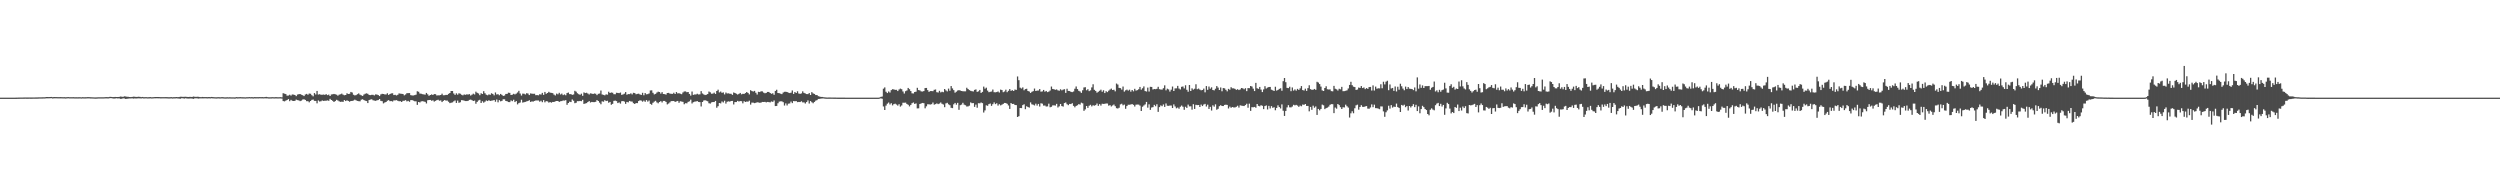 <?xml version="1.0" encoding="UTF-8"?>
<svg xmlns="http://www.w3.org/2000/svg" width="1920" height="150">
  <path d="M0 75.000h1v1.000H0zM1 75.000h1v1.000H1zM2 75.000h1v1.000H2zM3 75.000h1v1.000H3zM4 75.000h1v1.000H4zM5 75.000h1v1.000H5zM6 75.000h1v1.000H6zM7 75.000h1v1.000H7zM8 75.000h1v1.000H8zM9 75.000h1v1.000H9zM10 75.000h1v1.000H10zM11 74.994h1v1.000H11zM12 74.981h1v1.000H12zM13 74.940h1v1.000H13zM14 74.917h1v1.000H14zM15 74.892h1v1.000H15zM16 74.888h1v1.000H16zM17 74.887h1v1.000H17zM18 74.856h1v1.000H18zM19 74.844h1v1.000H19zM20 74.864h1v1.000H20zM21 74.856h1v1.000H21zM22 74.848h1v1.000H22zM23 74.856h1v1.000H23zM24 74.855h1v1.000H24zM25 74.838h1v1.000H25zM26 74.843h1v1.000H26zM27 74.811h1v1.000H27zM28 74.827h1v1.000H28zM29 74.770h1v1.000H29zM30 74.733h1v1.000H30zM31 74.743h1v1.000H31zM32 74.706h1v1.000H32zM33 74.688h1v1.000H33zM34 74.697h1v1.000H34zM35 74.505h1v1.000H35zM36 74.498h1v1.000H36zM37 74.528h1v1.000H37zM38 74.493h1v1.000H38zM39 74.436h1v1.000H39zM40 74.668h1v1.000H40zM41 74.502h1v1.000H41zM42 74.533h1v1.000H42zM43 74.529h1v1.000H43zM44 74.586h1v1.000H44zM45 74.584h1v1.000H45zM46 74.567h1v1.000H46zM47 74.578h1v1.000H47zM48 74.644h1v1.000H48zM49 74.605h1v1.000H49zM50 74.707h1v1.000H50zM51 74.584h1v1.000H51zM52 74.540h1v1.000H52zM53 74.634h1v1.000H53zM54 74.626h1v1.000H54zM55 74.644h1v1.000H55zM56 74.619h1v1.000H56zM57 74.697h1v1.000H57zM58 74.669h1v1.000H58zM59 74.687h1v1.000H59zM60 74.660h1v1.000H60zM61 74.640h1v1.000H61zM62 74.728h1v1.000H62zM63 74.615h1v1.000H63zM64 74.684h1v1.000H64zM65 74.649h1v1.000H65zM66 74.643h1v1.000H66zM67 74.568h1v1.000H67zM68 74.589h1v1.000H68zM69 74.669h1v1.000H69zM70 74.698h1v1.000H70zM71 74.746h1v1.000H71zM72 74.793h1v1.000H72zM73 74.811h1v1.000H73zM74 74.767h1v1.000H74zM75 74.700h1v1.000H75zM76 74.700h1v1.000H76zM77 74.682h1v1.000H77zM78 74.682h1v1.000H78zM79 74.683h1v1.000H79zM80 74.645h1v1.000H80zM81 74.565h1v1.000H81zM82 74.620h1v1.000H82zM83 74.597h1v1.000H83zM84 74.368h1v1.000H84zM85 74.421h1v1.000H85zM86 74.542h1v1.030H86zM87 74.548h1v1.183H87zM88 74.463h1v1.178H88zM89 74.493h1v1.000H89zM90 74.479h1v1.121H90zM91 74.463h1v1.051H91zM92 74.160h1v1.782H92zM93 74.264h1v1.598H93zM94 74.409h1v1.093H94zM95 73.986h1v1.626H95zM96 74.102h1v1.882H96zM97 74.273h1v1.600H97zM98 74.341h1v1.386H98zM99 74.507h1v1.093H99zM100 74.527h1v1.075H100zM101 74.436h1v1.103H101zM102 74.252h1v1.450H102zM103 74.276h1v1.307H103zM104 74.463h1v1.205H104zM105 74.394h1v1.162H105zM106 74.300h1v1.223H106zM107 74.386h1v1.162H107zM108 74.597h1v1.000H108zM109 74.457h1v1.000H109zM110 74.674h1v1.000H110zM111 74.575h1v1.000H111zM112 74.589h1v1.000H112zM113 74.690h1v1.000H113zM114 74.617h1v1.000H114zM115 74.560h1v1.000H115zM116 74.692h1v1.000H116zM117 74.641h1v1.000H117zM118 74.538h1v1.000H118zM119 74.516h1v1.000H119zM120 74.487h1v1.000H120zM121 74.490h1v1.046H121zM122 74.524h1v1.021H122zM123 74.622h1v1.000H123zM124 74.589h1v1.000H124zM125 74.588h1v1.000H125zM126 74.578h1v1.000H126zM127 74.569h1v1.000H127zM128 74.604h1v1.000H128zM129 74.653h1v1.000H129zM130 74.667h1v1.000H130zM131 74.557h1v1.000H131zM132 74.706h1v1.000H132zM133 74.593h1v1.014H133zM134 74.585h1v1.018H134zM135 74.515h1v1.023H135zM136 74.597h1v1.000H136zM137 74.522h1v1.179H137zM138 74.271h1v1.575H138zM139 74.309h1v1.165H139zM140 74.416h1v1.032H140zM141 74.343h1v1.392H141zM142 74.312h1v1.179H142zM143 74.403h1v1.225H143zM144 74.494h1v1.216H144zM145 74.391h1v1.279H145zM146 74.407h1v1.196H146zM147 74.504h1v1.170H147zM148 74.128h1v1.797H148zM149 74.317h1v1.247H149zM150 74.417h1v1.069H150zM151 74.280h1v1.307H151zM152 74.364h1v1.350H152zM153 74.562h1v1.000H153zM154 74.573h1v1.000H154zM155 74.430h1v1.119H155zM156 74.565h1v1.000H156zM157 74.527h1v1.000H157zM158 74.567h1v1.000H158zM159 74.598h1v1.000H159zM160 74.502h1v1.000H160zM161 74.618h1v1.000H161zM162 74.466h1v1.000H162zM163 74.551h1v1.000H163zM164 74.627h1v1.000H164zM165 74.690h1v1.000H165zM166 74.704h1v1.000H166zM167 74.586h1v1.000H167zM168 74.659h1v1.000H168zM169 74.676h1v1.000H169zM170 74.568h1v1.000H170zM171 74.672h1v1.000H171zM172 74.733h1v1.000H172zM173 74.758h1v1.000H173zM174 74.649h1v1.000H174zM175 74.741h1v1.000H175zM176 74.670h1v1.000H176zM177 74.741h1v1.000H177zM178 74.738h1v1.000H178zM179 74.728h1v1.000H179zM180 74.804h1v1.000H180zM181 74.570h1v1.000H181zM182 74.653h1v1.000H182zM183 74.643h1v1.000H183zM184 74.567h1v1.000H184zM185 74.644h1v1.000H185zM186 74.650h1v1.000H186zM187 74.690h1v1.000H187zM188 74.741h1v1.000H188zM189 74.627h1v1.000H189zM190 74.637h1v1.000H190zM191 74.542h1v1.000H191zM192 74.636h1v1.000H192zM193 74.566h1v1.000H193zM194 74.721h1v1.000H194zM195 74.567h1v1.000H195zM196 74.601h1v1.000H196zM197 74.575h1v1.000H197zM198 74.611h1v1.000H198zM199 74.544h1v1.000H199zM200 74.583h1v1.000H200zM201 74.546h1v1.000H201zM202 74.628h1v1.000H202zM203 74.541h1v1.000H203zM204 74.393h1v1.199H204zM205 74.575h1v1.000H205zM206 74.711h1v1.000H206zM207 74.680h1v1.000H207zM208 74.652h1v1.000H208zM209 74.593h1v1.000H209zM210 74.697h1v1.000H210zM211 74.609h1v1.000H211zM212 74.615h1v1.000H212zM213 74.677h1v1.000H213zM214 74.641h1v1.000H214zM215 74.623h1v1.000H215zM216 74.732h1v1.000H216zM217 71.588h1v6.027H217zM218 71.935h1v5.918H218zM219 72.261h1v5.058H219zM220 73.453h1v3.360H220zM221 73.355h1v2.748H221zM222 72.752h1v4.989H222zM223 73.436h1v3.277H223zM224 72.534h1v4.868H224zM225 72.677h1v4.884H225zM226 72.964h1v4.482H226zM227 73.838h1v2.634H227zM228 72.588h1v4.326H228zM229 72.366h1v4.765H229zM230 72.202h1v5.464H230zM231 72.765h1v4.493H231zM232 73.104h1v3.325H232zM233 73.794h1v2.429H233zM234 72.543h1v4.231H234zM235 72.092h1v5.648H235zM236 72.775h1v4.957H236zM237 71.849h1v6.731H237zM238 71.967h1v5.610H238zM239 73.098h1v3.581H239zM240 73.970h1v2.480H240zM241 71.492h1v5.976H241zM242 72.539h1v4.963H242zM243 69.859h1v9.512H243zM244 72.625h1v4.553H244zM245 72.343h1v5.648H245zM246 72.758h1v5.039H246zM247 72.748h1v4.391H247zM248 72.627h1v4.896H248zM249 72.857h1v4.485H249zM250 72.309h1v5.046H250zM251 73.077h1v4.030H251zM252 72.650h1v4.745H252zM253 73.705h1v2.200H253zM254 72.542h1v4.244H254zM255 72.412h1v4.993H255zM256 72.137h1v6.207H256zM257 72.387h1v5.253H257zM258 72.703h1v3.950H258zM259 73.494h1v3.640H259zM260 72.718h1v5.113H260zM261 72.371h1v5.848H261zM262 71.879h1v6.217H262zM263 72.711h1v5.542H263zM264 73.148h1v3.691H264zM265 72.969h1v4.650H265zM266 71.604h1v5.426H266zM267 72.205h1v5.304H267zM268 72.038h1v6.101H268zM269 70.609h1v6.940H269zM270 71.072h1v6.437H270zM271 72.770h1v4.415H271zM272 73.251h1v3.316H272zM273 73.068h1v3.963H273zM274 72.363h1v5.157H274zM275 71.712h1v5.985H275zM276 72.713h1v5.114H276zM277 73.233h1v3.329H277zM278 73.691h1v2.565H278zM279 72.577h1v4.297H279zM280 71.973h1v5.406H280zM281 71.689h1v5.920H281zM282 72.028h1v7.147H282zM283 72.908h1v3.946H283zM284 73.050h1v3.394H284zM285 72.820h1v3.409H285zM286 72.832h1v4.194H286zM287 73.266h1v3.987H287zM288 72.499h1v4.970H288zM289 72.612h1v4.453H289zM290 72.998h1v3.865H290zM291 73.767h1v2.273H291zM292 72.506h1v4.967H292zM293 72.042h1v5.683H293zM294 72.199h1v7.213H294zM295 72.477h1v6.263H295zM296 72.543h1v5.816H296zM297 71.616h1v5.744H297zM298 72.932h1v3.958H298zM299 72.209h1v5.500H299zM300 71.722h1v5.917H300zM301 71.629h1v6.357H301zM302 72.994h1v4.089H302zM303 72.825h1v4.278H303zM304 73.317h1v3.575H304zM305 72.825h1v4.602H305zM306 71.750h1v6.028H306zM307 71.941h1v5.797H307zM308 72.027h1v6.301H308zM309 72.176h1v5.235H309zM310 73.193h1v4.173H310zM311 72.534h1v4.392H311zM312 71.582h1v6.272H312zM313 71.524h1v5.925H313zM314 71.493h1v6.682H314zM315 73.039h1v3.870H315zM316 73.303h1v3.553H316zM317 73.324h1v3.988H317zM318 73.051h1v4.707H318zM319 72.718h1v5.123H319zM320 70.070h1v10.471H320zM321 70.471h1v7.863H321zM322 71.822h1v6.876H322zM323 71.994h1v5.877H323zM324 72.361h1v5.377H324zM325 72.479h1v5.425H325zM326 72.680h1v5.531H326zM327 71.353h1v8.133H327zM328 72.458h1v4.563H328zM329 73.575h1v3.214H329zM330 72.979h1v3.777H330zM331 72.521h1v4.821H331zM332 72.961h1v4.092H332zM333 72.219h1v5.794H333zM334 72.354h1v5.099H334zM335 73.330h1v3.595H335zM336 73.213h1v3.365H336zM337 73.205h1v4.136H337zM338 72.953h1v4.132H338zM339 71.949h1v6.429H339zM340 73.177h1v4.290H340zM341 73.131h1v3.701H341zM342 72.878h1v4.374H342zM343 72.884h1v4.308H343zM344 72.100h1v6.029H344zM345 71.401h1v7.828H345zM346 69.890h1v9.024H346zM347 69.884h1v8.772H347zM348 71.772h1v6.050H348zM349 72.864h1v4.305H349zM350 71.666h1v7.405H350zM351 72.685h1v4.595H351zM352 71.603h1v7.330H352zM353 72.008h1v6.530H353zM354 72.777h1v4.136H354zM355 73.210h1v3.779H355zM356 72.528h1v4.775H356zM357 72.819h1v4.825H357zM358 72.422h1v5.194H358zM359 72.577h1v4.897H359zM360 72.297h1v4.381H360zM361 73.357h1v3.159H361zM362 72.711h1v4.260H362zM363 71.955h1v5.619H363zM364 72.526h1v4.713H364zM365 70.389h1v9.279H365zM366 71.281h1v6.961H366zM367 71.796h1v5.336H367zM368 73.088h1v3.568H368zM369 71.637h1v7.467H369zM370 72.189h1v5.559H370zM371 70.058h1v8.791H371zM372 71.608h1v6.498H372zM373 72.752h1v4.419H373zM374 73.141h1v4.457H374zM375 72.489h1v4.453H375zM376 72.831h1v4.743H376zM377 71.628h1v5.686H377zM378 72.144h1v5.024H378zM379 73.201h1v3.581H379zM380 70.993h1v7.116H380zM381 72.539h1v3.899H381zM382 72.360h1v6.235H382zM383 73.173h1v3.744H383zM384 72.158h1v5.681H384zM385 72.876h1v4.592H385zM386 73.694h1v2.529H386zM387 73.365h1v2.900H387zM388 72.123h1v5.454H388zM389 72.110h1v5.655H389zM390 71.155h1v7.216H390zM391 71.324h1v7.109H391zM392 72.977h1v4.165H392zM393 72.721h1v4.976H393zM394 72.056h1v4.544H394zM395 72.477h1v5.886H395zM396 71.900h1v5.718H396zM397 71.018h1v9.135H397zM398 69.736h1v9.459H398zM399 71.855h1v6.869H399zM400 73.343h1v3.248H400zM401 71.887h1v6.888H401zM402 71.978h1v6.514H402zM403 72.574h1v5.647H403zM404 71.564h1v6.319H404zM405 71.822h1v5.749H405zM406 73.000h1v3.979H406zM407 71.729h1v6.552H407zM408 71.946h1v5.915H408zM409 72.055h1v5.989H409zM410 71.968h1v5.544H410zM411 73.132h1v4.032H411zM412 73.027h1v4.107H412zM413 73.223h1v3.949H413zM414 72.407h1v5.668H414zM415 72.624h1v4.734H415zM416 71.331h1v7.160H416zM417 72.844h1v4.058H417zM418 70.597h1v8.014H418zM419 72.030h1v5.619H419zM420 71.400h1v6.460H420zM421 70.483h1v8.333H421zM422 71.187h1v7.202H422zM423 71.317h1v7.533H423zM424 71.530h1v6.779H424zM425 72.676h1v5.639H425zM426 73.293h1v4.513H426zM427 71.872h1v5.679H427zM428 72.437h1v5.146H428zM429 71.252h1v7.054H429zM430 72.530h1v5.258H430zM431 71.875h1v5.739H431zM432 73.079h1v4.073H432zM433 72.510h1v4.747H433zM434 73.160h1v3.735H434zM435 71.500h1v8.967H435zM436 71.052h1v8.077H436zM437 72.317h1v5.759H437zM438 72.312h1v6.097H438zM439 72.861h1v3.546H439zM440 72.554h1v4.790H440zM441 69.735h1v9.531H441zM442 70.386h1v8.513H442zM443 71.646h1v6.022H443zM444 72.362h1v5.382H444zM445 72.787h1v4.727H445zM446 71.946h1v5.776H446zM447 73.570h1v3.075H447zM448 70.970h1v8.854H448zM449 71.456h1v8.008H449zM450 71.218h1v7.989H450zM451 71.848h1v6.504H451zM452 72.567h1v5.057H452zM453 71.669h1v7.069H453zM454 71.889h1v6.375H454zM455 72.192h1v6.227H455zM456 71.756h1v6.703H456zM457 71.998h1v6.201H457zM458 73.042h1v3.802H458zM459 72.054h1v5.512H459zM460 71.843h1v7.006H460zM461 69.531h1v10.555H461zM462 72.524h1v5.296H462zM463 72.848h1v5.308H463zM464 73.230h1v3.728H464zM465 72.446h1v5.177H465zM466 72.713h1v4.657H466zM467 70.431h1v8.448H467zM468 71.448h1v6.835H468zM469 71.009h1v9.424H469zM470 71.198h1v8.552H470zM471 72.370h1v5.112H471zM472 72.405h1v4.839H472zM473 71.199h1v6.470H473zM474 71.357h1v7.815H474zM475 71.508h1v7.111H475zM476 71.056h1v8.492H476zM477 72.850h1v4.926H477zM478 72.501h1v5.088H478zM479 71.917h1v6.124H479zM480 70.709h1v9.070H480zM481 72.733h1v5.547H481zM482 72.235h1v6.399H482zM483 72.287h1v5.210H483zM484 71.667h1v6.247H484zM485 72.493h1v5.539H485zM486 71.276h1v7.961H486zM487 71.470h1v8.391H487zM488 72.372h1v6.800H488zM489 72.072h1v7.116H489zM490 71.926h1v5.673H490zM491 72.523h1v4.471H491zM492 72.885h1v4.364H492zM493 71.269h1v6.791H493zM494 73.162h1v4.113H494zM495 71.487h1v6.712H495zM496 72.452h1v4.415H496zM497 72.270h1v5.785H497zM498 71.760h1v5.475H498zM499 69.470h1v10.310H499zM500 69.362h1v11.054H500zM501 71.267h1v7.658H501zM502 72.511h1v5.540H502zM503 72.076h1v5.334H503zM504 71.042h1v7.601H504zM505 70.377h1v8.968H505zM506 70.679h1v7.661H506zM507 71.892h1v5.793H507zM508 70.775h1v7.898H508zM509 72.185h1v5.338H509zM510 72.319h1v5.206H510zM511 72.665h1v5.622H511zM512 71.402h1v8.801H512zM513 71.309h1v8.206H513zM514 71.894h1v6.723H514zM515 72.029h1v5.647H515zM516 72.081h1v5.554H516zM517 71.232h1v6.337H517zM518 72.168h1v6.103H518zM519 70.730h1v7.155H519zM520 71.709h1v5.818H520zM521 71.570h1v7.359H521zM522 72.001h1v5.773H522zM523 72.327h1v5.627H523zM524 71.031h1v7.187H524zM525 70.240h1v9.846H525zM526 70.215h1v9.048H526zM527 70.787h1v8.548H527zM528 70.671h1v7.548H528zM529 72.126h1v5.713H529zM530 73.413h1v3.133H530zM531 70.321h1v9.126H531zM532 72.861h1v5.652H532zM533 72.562h1v5.527H533zM534 72.531h1v5.415H534zM535 71.965h1v5.651H535zM536 72.574h1v5.734H536zM537 72.458h1v5.983H537zM538 70.008h1v11.760H538zM539 71.785h1v6.561H539zM540 72.485h1v4.743H540zM541 72.997h1v3.969H541zM542 72.732h1v4.614H542zM543 72.251h1v5.498H543zM544 70.303h1v9.004H544zM545 70.925h1v8.623H545zM546 72.001h1v6.646H546zM547 71.907h1v6.418H547zM548 71.187h1v7.184H548zM549 72.120h1v5.394H549zM550 69.907h1v12.831H550zM551 68.883h1v12.662H551zM552 70.985h1v8.105H552zM553 70.296h1v9.092H553zM554 71.275h1v6.649H554zM555 70.965h1v7.736H555zM556 72.507h1v4.844H556zM557 71.048h1v8.522H557zM558 71.778h1v6.354H558zM559 71.670h1v6.144H559zM560 71.986h1v6.113H560zM561 72.044h1v5.505H561zM562 72.871h1v4.621H562zM563 70.998h1v9.217H563zM564 71.406h1v7.004H564zM565 72.007h1v6.400H565zM566 72.628h1v4.854H566zM567 72.090h1v5.900H567zM568 71.364h1v6.273H568zM569 72.454h1v5.284H569zM570 72.022h1v7.338H570zM571 72.131h1v5.581H571zM572 71.495h1v6.819H572zM573 70.643h1v7.341H573zM574 71.378h1v6.716H574zM575 72.520h1v4.784H575zM576 69.265h1v11.092H576zM577 69.939h1v8.852H577zM578 70.312h1v8.547H578zM579 69.769h1v9.463H579zM580 71.201h1v7.752H580zM581 72.628h1v5.902H581zM582 70.498h1v8.178H582zM583 70.715h1v8.255H583zM584 70.093h1v8.697H584zM585 70.172h1v8.127H585zM586 71.108h1v7.207H586zM587 71.643h1v6.602H587zM588 71.332h1v7.298H588zM589 70.618h1v7.672H589zM590 70.614h1v7.841H590zM591 71.412h1v7.212H591zM592 72.044h1v5.901H592zM593 71.623h1v6.628H593zM594 72.814h1v4.346H594zM595 69.823h1v11.646H595zM596 68.909h1v12.449H596zM597 71.404h1v7.917H597zM598 71.561h1v6.471H598zM599 71.935h1v5.912H599zM600 72.288h1v5.513H600zM601 71.048h1v7.430H601zM602 70.510h1v10.525H602zM603 70.436h1v8.986H603zM604 70.671h1v10.314H604zM605 71.179h1v8.428H605zM606 71.484h1v7.954H606zM607 71.158h1v6.872H607zM608 69.470h1v9.749H608zM609 72.153h1v5.491H609zM610 70.651h1v7.106H610zM611 71.403h1v6.238H611zM612 70.093h1v8.371H612zM613 71.826h1v6.434H613zM614 72.076h1v6.332H614zM615 71.712h1v6.075H615zM616 70.121h1v8.538H616zM617 71.327h1v7.311H617zM618 71.789h1v7.709H618zM619 72.236h1v6.142H619zM620 72.310h1v4.807H620zM621 71.486h1v8.026H621zM622 72.950h1v4.653H622zM623 70.771h1v7.774H623zM624 71.740h1v7.570H624zM625 72.117h1v6.180H625zM626 73.016h1v4.308H626zM627 73.035h1v3.888H627zM628 73.888h1v2.087H628zM629 74.130h1v1.807H629zM630 74.463h1v1.265H630zM631 74.435h1v1.190H631zM632 74.626h1v1.000H632zM633 74.776h1v1.000H633zM634 74.875h1v1.000H634zM635 74.883h1v1.000H635zM636 74.857h1v1.000H636zM637 74.864h1v1.000H637zM638 74.880h1v1.000H638zM639 74.889h1v1.000H639zM640 74.909h1v1.000H640zM641 74.924h1v1.000H641zM642 74.942h1v1.000H642zM643 74.960h1v1.000H643zM644 74.974h1v1.000H644zM645 74.972h1v1.000H645zM646 74.972h1v1.000H646zM647 74.975h1v1.000H647zM648 74.982h1v1.000H648zM649 74.987h1v1.000H649zM650 74.991h1v1.000H650zM651 74.992h1v1.000H651zM652 74.994h1v1.000H652zM653 74.994h1v1.000H653zM654 74.995h1v1.000H654zM655 74.996h1v1.000H655zM656 74.997h1v1.000H656zM657 74.998h1v1.000H657zM658 74.998h1v1.000H658zM659 74.999h1v1.000H659zM660 75.000h1v1.000H660zM661 75.000h1v1.000H661zM662 75.000h1v1.000H662zM663 75.000h1v1.000H663zM664 75.000h1v1.000H664zM665 75.000h1v1.000H665zM666 75.000h1v1.000H666zM667 75.000h1v1.000H667zM668 75.000h1v1.000H668zM669 75.000h1v1.000H669zM670 75.000h1v1.000H670zM671 75.000h1v1.000H671zM672 75.000h1v1.000H672zM673 75.000h1v1.000H673zM674 75.000h1v1.000H674zM675 74.838h1v1.000H675zM676 74.413h1v1.111H676zM677 74.142h1v1.670H677zM678 68.094h1v13.695H678zM679 67.141h1v17.318H679zM680 70.458h1v10.663H680zM681 71.484h1v8.135H681zM682 70.225h1v8.539H682zM683 71.046h1v9.181H683zM684 69.247h1v10.015H684zM685 68.497h1v12.440H685zM686 68.640h1v11.350H686zM687 69.029h1v10.566H687zM688 68.967h1v11.313H688zM689 69.929h1v11.174H689zM690 68.687h1v11.328H690zM691 68.038h1v13.826H691zM692 68.524h1v12.486H692zM693 70.257h1v8.634H693zM694 71.828h1v7.095H694zM695 70.029h1v8.790H695zM696 69.490h1v10.313H696zM697 67.511h1v12.976H697zM698 68.510h1v13.203H698zM699 69.928h1v10.637H699zM700 71.660h1v7.598H700zM701 71.771h1v6.924H701zM702 70.657h1v9.171H702zM703 70.394h1v9.008H703zM704 67.443h1v15.809H704zM705 69.190h1v14.016H705zM706 69.416h1v10.456H706zM707 70.198h1v9.214H707zM708 70.313h1v8.715H708zM709 69.940h1v9.317H709zM710 67.612h1v15.572H710zM711 67.517h1v14.169H711zM712 69.219h1v10.876H712zM713 70.552h1v9.589H713zM714 69.957h1v10.351H714zM715 69.918h1v10.132H715zM716 70.051h1v8.688H716zM717 68.986h1v11.385H717zM718 68.702h1v11.256H718zM719 70.806h1v8.612H719zM720 71.075h1v8.891H720zM721 69.754h1v9.751H721zM722 70.939h1v7.756H722zM723 70.465h1v9.269H723zM724 70.805h1v9.494H724zM725 68.353h1v13.994H725zM726 69.420h1v10.013H726zM727 70.184h1v8.742H727zM728 68.040h1v12.065H728zM729 69.674h1v11.095H729zM730 66.083h1v16.692H730zM731 67.893h1v15.173H731zM732 69.242h1v10.876H732zM733 71.145h1v7.933H733zM734 70.408h1v9.971H734zM735 69.550h1v9.454H735zM736 69.238h1v15.089H736zM737 69.506h1v11.292H737zM738 69.912h1v10.420H738zM739 70.085h1v8.864H739zM740 70.119h1v10.275H740zM741 70.147h1v10.715H741zM742 67.358h1v14.463H742zM743 68.393h1v13.319H743zM744 69.245h1v11.923H744zM745 69.719h1v8.929H745zM746 70.032h1v9.204H746zM747 70.253h1v8.894H747zM748 69.022h1v13.051H748zM749 68.671h1v11.677H749zM750 70.537h1v12.202H750zM751 70.142h1v9.102H751zM752 69.071h1v10.278H752zM753 71.355h1v7.356H753zM754 70.536h1v8.661H754zM755 66.519h1v19.925H755zM756 68.103h1v16.702H756zM757 67.353h1v13.528H757zM758 69.589h1v11.657H758zM759 70.828h1v9.162H759zM760 70.480h1v9.030H760zM761 70.314h1v10.969H761zM762 68.742h1v11.268H762zM763 70.809h1v7.845H763zM764 70.895h1v9.079H764zM765 70.691h1v8.614H765zM766 70.234h1v10.876H766zM767 71.080h1v8.939H767zM768 68.821h1v12.147H768zM769 69.176h1v11.221H769zM770 70.808h1v8.974H770zM771 70.226h1v8.834H771zM772 68.851h1v10.324H772zM773 70.814h1v8.899H773zM774 69.759h1v11.256H774zM775 68.423h1v15.229H775zM776 69.758h1v9.371H776zM777 69.262h1v10.593H777zM778 69.905h1v9.886H778zM779 68.760h1v11.898H779zM780 69.003h1v11.727H780zM781 58.711h1v31.165H781zM782 61.572h1v27.692H782zM783 67.309h1v15.612H783zM784 68.002h1v15.060H784zM785 67.123h1v13.609H785zM786 69.322h1v10.745H786zM787 68.382h1v15.476H787zM788 68.170h1v13.422H788zM789 69.881h1v12.356H789zM790 70.317h1v12.299H790zM791 71.357h1v7.270H791zM792 70.497h1v9.630H792zM793 70.000h1v10.440H793zM794 68.018h1v12.992H794zM795 69.882h1v9.756H795zM796 69.592h1v11.526H796zM797 69.523h1v10.277H797zM798 68.384h1v13.449H798zM799 70.426h1v8.895H799zM800 70.196h1v9.407H800zM801 69.068h1v12.037H801zM802 70.391h1v10.654H802zM803 69.857h1v11.984H803zM804 70.747h1v10.965H804zM805 70.373h1v9.246H805zM806 69.555h1v12.828H806zM807 66.451h1v15.577H807zM808 68.295h1v12.671H808zM809 68.553h1v12.337H809zM810 68.982h1v12.101H810zM811 68.637h1v11.146H811zM812 69.362h1v13.150H812zM813 69.688h1v11.986H813zM814 68.557h1v11.290H814zM815 69.393h1v12.076H815zM816 68.801h1v13.067H816zM817 68.529h1v10.618H817zM818 71.301h1v7.374H818zM819 68.171h1v11.915H819zM820 69.824h1v10.957H820zM821 69.925h1v9.899H821zM822 70.575h1v9.352H822zM823 70.767h1v8.471H823zM824 70.227h1v11.090H824zM825 68.125h1v14.328H825zM826 66.415h1v14.944H826zM827 68.387h1v12.480H827zM828 69.730h1v10.250H828zM829 70.252h1v10.072H829zM830 71.300h1v7.566H830zM831 69.317h1v10.047H831zM832 67.196h1v17.924H832zM833 66.989h1v17.024H833zM834 69.329h1v12.075H834zM835 68.499h1v14.365H835zM836 69.992h1v11.224H836zM837 69.375h1v11.116H837zM838 67.135h1v14.557H838zM839 64.696h1v16.128H839zM840 68.952h1v12.207H840zM841 69.831h1v10.913H841zM842 71.164h1v8.335H842zM843 70.472h1v10.846H843zM844 69.703h1v10.278H844zM845 68.860h1v12.231H845zM846 70.471h1v9.177H846zM847 69.338h1v10.499H847zM848 71.478h1v8.237H848zM849 70.026h1v9.418H849zM850 70.742h1v8.761H850zM851 69.621h1v11.524H851zM852 68.784h1v11.933H852zM853 68.060h1v13.697H853zM854 69.133h1v11.842H854zM855 68.924h1v11.366H855zM856 70.167h1v11.409H856zM857 64.147h1v18.945H857zM858 64.896h1v18.481H858zM859 67.467h1v15.280H859zM860 67.710h1v12.453H860zM861 68.813h1v10.848H861zM862 66.447h1v14.473H862zM863 70.360h1v9.975H863zM864 69.362h1v14.173H864zM865 68.839h1v12.596H865zM866 69.589h1v10.850H866zM867 68.843h1v11.569H867zM868 70.396h1v9.813H868zM869 69.141h1v10.766H869zM870 70.132h1v10.418H870zM871 68.177h1v13.615H871zM872 69.583h1v10.826H872zM873 69.230h1v11.036H873zM874 68.578h1v11.747H874zM875 66.767h1v14.317H875zM876 68.847h1v16.425H876zM877 67.796h1v14.185H877zM878 66.346h1v14.641H878zM879 69.916h1v10.242H879zM880 70.283h1v7.996H880zM881 67.272h1v15.442H881zM882 70.303h1v9.820H882zM883 66.662h1v17.726H883zM884 66.749h1v15.817H884zM885 68.686h1v13.580H885zM886 68.374h1v12.184H886zM887 68.529h1v13.105H887zM888 68.219h1v11.843H888zM889 66.661h1v19.261H889zM890 68.507h1v13.764H890zM891 68.758h1v12.184H891zM892 68.803h1v12.755H892zM893 67.736h1v12.468H893zM894 65.548h1v16.564H894zM895 69.389h1v10.094H895zM896 68.080h1v13.103H896zM897 68.636h1v12.675H897zM898 70.355h1v10.681H898zM899 68.847h1v12.176H899zM900 66.440h1v16.509H900zM901 69.876h1v10.277H901zM902 67.870h1v13.879H902zM903 67.850h1v15.357H903zM904 65.965h1v16.612H904zM905 68.014h1v15.475H905zM906 68.715h1v13.242H906zM907 66.657h1v14.379H907zM908 66.415h1v15.569H908zM909 67.895h1v16.417H909zM910 65.488h1v16.469H910zM911 68.964h1v13.904H911zM912 70.432h1v9.915H912zM913 65.276h1v16.453H913zM914 69.886h1v11.781H914zM915 67.824h1v16.412H915zM916 68.829h1v11.219H916zM917 68.140h1v15.511H917zM918 64.720h1v15.770H918zM919 68.524h1v12.213H919zM920 67.990h1v12.630H920zM921 68.818h1v13.335H921zM922 69.357h1v10.996H922zM923 69.128h1v12.354H923zM924 68.057h1v12.235H924zM925 70.886h1v8.895H925zM926 66.095h1v15.698H926zM927 68.946h1v11.432H927zM928 66.482h1v17.158H928zM929 68.108h1v13.972H929zM930 67.076h1v17.832H930zM931 69.115h1v11.760H931zM932 69.434h1v12.500H932zM933 68.158h1v11.990H933zM934 66.091h1v18.182H934zM935 67.297h1v16.273H935zM936 69.098h1v12.461H936zM937 67.195h1v13.602H937zM938 70.101h1v11.282H938zM939 67.614h1v13.858H939zM940 67.856h1v12.712H940zM941 68.962h1v11.437H941zM942 70.134h1v10.462H942zM943 68.253h1v15.057H943zM944 68.938h1v12.912H944zM945 66.987h1v15.808H945zM946 67.862h1v14.323H946zM947 67.856h1v14.683H947zM948 68.247h1v14.261H948zM949 69.021h1v13.010H949zM950 68.521h1v12.667H950zM951 69.164h1v13.468H951zM952 68.643h1v12.264H952zM953 67.579h1v13.554H953zM954 67.845h1v13.449H954zM955 68.538h1v12.937H955zM956 67.736h1v12.933H956zM957 70.001h1v9.655H957zM958 67.618h1v15.114H958zM959 67.721h1v11.911H959zM960 66.023h1v19.119H960zM961 66.464h1v15.844H961zM962 68.100h1v14.287H962zM963 69.925h1v12.193H963zM964 63.625h1v19.117H964zM965 67.812h1v12.036H965zM966 68.233h1v13.096H966zM967 66.787h1v14.869H967zM968 68.838h1v11.943H968zM969 70.718h1v10.533H969zM970 68.633h1v15.177H970zM971 66.186h1v15.254H971zM972 67.994h1v12.941H972zM973 67.287h1v16.806H973zM974 66.819h1v14.463H974zM975 66.758h1v16.545H975zM976 68.881h1v12.648H976zM977 69.314h1v13.460H977zM978 69.891h1v12.473H978zM979 66.625h1v18.046H979zM980 69.585h1v13.310H980zM981 69.044h1v11.856H981zM982 68.246h1v13.958H982zM983 67.765h1v15.556H983zM984 69.676h1v10.527H984zM985 62.362h1v22.699H985zM986 59.917h1v29.135H986zM987 63.112h1v22.107H987zM988 67.478h1v15.020H988zM989 67.679h1v13.088H989zM990 66.598h1v15.814H990zM991 70.047h1v12.428H991zM992 67.157h1v14.648H992zM993 69.565h1v10.933H993zM994 68.641h1v12.282H994zM995 69.652h1v10.865H995zM996 68.275h1v12.832H996zM997 69.056h1v13.042H997zM998 67.856h1v13.241H998zM999 66.101h1v15.522H999zM1000 69.175h1v11.123H1000zM1001 69.549h1v10.968H1001zM1002 68.082h1v11.795H1002zM1003 69.801h1v11.571H1003zM1004 67.677h1v13.693H1004zM1005 65.466h1v20.040H1005zM1006 68.466h1v13.675H1006zM1007 68.955h1v15.383H1007zM1008 68.932h1v12.230H1008zM1009 68.326h1v14.419H1009zM1010 68.984h1v12.763H1010zM1011 62.846h1v25.413H1011zM1012 63.371h1v20.271H1012zM1013 64.574h1v20.183H1013zM1014 66.535h1v17.148H1014zM1015 69.433h1v10.907H1015zM1016 69.895h1v11.010H1016zM1017 67.601h1v16.189H1017zM1018 66.242h1v16.807H1018zM1019 68.558h1v14.099H1019zM1020 68.781h1v13.066H1020zM1021 68.657h1v11.820H1021zM1022 69.991h1v9.962H1022zM1023 70.133h1v9.908H1023zM1024 65.948h1v20.959H1024zM1025 68.155h1v14.432H1025zM1026 68.631h1v14.824H1026zM1027 69.552h1v10.310H1027zM1028 68.142h1v12.582H1028zM1029 68.593h1v13.734H1029zM1030 66.698h1v17.030H1030zM1031 70.043h1v12.341H1031zM1032 70.002h1v12.552H1032zM1033 69.727h1v10.668H1033zM1034 69.391h1v12.242H1034zM1035 67.963h1v14.675H1035zM1036 65.210h1v25.046H1036zM1037 62.823h1v24.235H1037zM1038 65.432h1v20.024H1038zM1039 66.554h1v20.434H1039zM1040 66.860h1v16.312H1040zM1041 69.051h1v11.839H1041zM1042 68.754h1v11.649H1042zM1043 67.247h1v16.998H1043zM1044 67.545h1v14.612H1044zM1045 66.084h1v14.731H1045zM1046 67.635h1v14.395H1046zM1047 67.166h1v14.953H1047zM1048 68.472h1v13.246H1048zM1049 67.636h1v13.813H1049zM1050 68.274h1v15.114H1050zM1051 66.883h1v16.623H1051zM1052 66.778h1v15.756H1052zM1053 69.510h1v10.653H1053zM1054 65.565h1v16.761H1054zM1055 69.544h1v10.816H1055zM1056 66.519h1v16.506H1056zM1057 68.172h1v14.934H1057zM1058 67.782h1v15.608H1058zM1059 67.904h1v15.942H1059zM1060 64.737h1v16.996H1060zM1061 67.811h1v13.950H1061zM1062 62.750h1v22.818H1062zM1063 64.805h1v24.881H1063zM1064 62.740h1v23.491H1064zM1065 62.017h1v22.795H1065zM1066 69.255h1v11.944H1066zM1067 64.883h1v18.511H1067zM1068 67.959h1v12.773H1068zM1069 67.548h1v15.075H1069zM1070 69.797h1v12.058H1070zM1071 66.390h1v15.734H1071zM1072 70.227h1v9.330H1072zM1073 66.614h1v15.626H1073zM1074 68.867h1v14.045H1074zM1075 64.318h1v21.686H1075zM1076 66.251h1v14.361H1076zM1077 68.026h1v13.139H1077zM1078 69.320h1v11.096H1078zM1079 66.509h1v15.802H1079zM1080 68.420h1v13.063H1080zM1081 66.883h1v18.027H1081zM1082 68.105h1v13.283H1082zM1083 68.269h1v14.267H1083zM1084 68.387h1v13.075H1084zM1085 69.224h1v10.800H1085zM1086 67.155h1v15.126H1086zM1087 70.134h1v10.358H1087zM1088 59.440h1v25.855H1088zM1089 68.078h1v13.628H1089zM1090 64.863h1v22.128H1090zM1091 67.448h1v16.304H1091zM1092 65.574h1v15.701H1092zM1093 67.598h1v14.679H1093zM1094 66.154h1v17.584H1094zM1095 66.138h1v18.394H1095zM1096 66.157h1v21.411H1096zM1097 66.013h1v22.538H1097zM1098 68.894h1v15.383H1098zM1099 67.379h1v15.840H1099zM1100 66.782h1v17.370H1100zM1101 62.612h1v22.135H1101zM1102 70.259h1v10.514H1102zM1103 69.386h1v10.155H1103zM1104 70.864h1v8.125H1104zM1105 68.990h1v12.459H1105zM1106 70.441h1v9.261H1106zM1107 69.224h1v12.618H1107zM1108 68.757h1v11.855H1108zM1109 63.518h1v24.626H1109zM1110 67.910h1v15.326H1110zM1111 71.123h1v7.835H1111zM1112 71.238h1v8.661H1112zM1113 66.001h1v17.392H1113zM1114 64.707h1v22.358H1114zM1115 67.412h1v18.619H1115zM1116 66.640h1v20.171H1116zM1117 68.804h1v13.360H1117zM1118 67.996h1v14.871H1118zM1119 68.348h1v11.947H1119zM1120 62.602h1v22.700H1120zM1121 66.401h1v16.289H1121zM1122 61.655h1v23.249H1122zM1123 66.282h1v15.548H1123zM1124 67.962h1v15.051H1124zM1125 68.713h1v12.843H1125zM1126 63.096h1v23.813H1126zM1127 65.168h1v21.991H1127zM1128 68.623h1v12.020H1128zM1129 69.801h1v11.144H1129zM1130 71.062h1v9.658H1130zM1131 70.032h1v10.267H1131zM1132 69.167h1v10.613H1132zM1133 68.862h1v13.293H1133zM1134 70.468h1v10.261H1134zM1135 64.489h1v21.850H1135zM1136 67.747h1v13.052H1136zM1137 71.039h1v8.416H1137zM1138 70.816h1v9.856H1138zM1139 63.856h1v20.923H1139zM1140 64.575h1v20.314H1140zM1141 68.515h1v13.627H1141zM1142 67.836h1v14.845H1142zM1143 67.086h1v16.534H1143zM1144 66.716h1v16.083H1144zM1145 65.338h1v22.220H1145zM1146 67.497h1v15.638H1146zM1147 67.783h1v15.151H1147zM1148 64.736h1v20.932H1148zM1149 68.935h1v11.280H1149zM1150 67.308h1v15.511H1150zM1151 69.308h1v13.702H1151zM1152 66.468h1v16.307H1152zM1153 68.892h1v10.415H1153zM1154 68.940h1v13.131H1154zM1155 70.090h1v11.586H1155zM1156 67.865h1v13.656H1156zM1157 69.522h1v11.987H1157zM1158 68.439h1v14.233H1158zM1159 69.495h1v13.709H1159zM1160 67.155h1v15.113H1160zM1161 68.818h1v13.827H1161zM1162 70.304h1v9.102H1162zM1163 69.286h1v10.616H1163zM1164 66.948h1v15.396H1164zM1165 63.184h1v23.722H1165zM1166 67.422h1v17.737H1166zM1167 67.553h1v16.312H1167zM1168 69.793h1v12.479H1168zM1169 68.175h1v14.068H1169zM1170 70.121h1v9.969H1170zM1171 64.582h1v17.977H1171zM1172 69.604h1v10.838H1172zM1173 65.254h1v20.420H1173zM1174 64.961h1v18.929H1174zM1175 67.218h1v16.444H1175zM1176 66.187h1v16.338H1176zM1177 64.525h1v21.266H1177zM1178 59.911h1v28.155H1178zM1179 67.125h1v14.558H1179zM1180 66.250h1v15.573H1180zM1181 69.913h1v10.053H1181zM1182 70.118h1v9.107H1182zM1183 70.322h1v10.418H1183zM1184 61.147h1v23.290H1184zM1185 68.879h1v12.301H1185zM1186 66.419h1v16.629H1186zM1187 70.238h1v9.361H1187zM1188 70.444h1v9.572H1188zM1189 70.232h1v9.204H1189zM1190 62.451h1v24.055H1190zM1191 63.009h1v22.765H1191zM1192 64.495h1v18.950H1192zM1193 66.831h1v19.480H1193zM1194 67.841h1v13.415H1194zM1195 67.900h1v15.200H1195zM1196 66.799h1v16.998H1196zM1197 63.972h1v25.665H1197zM1198 68.159h1v15.917H1198zM1199 67.015h1v17.082H1199zM1200 68.556h1v15.297H1200zM1201 66.775h1v15.031H1201zM1202 69.069h1v12.218H1202zM1203 64.566h1v19.917H1203zM1204 66.725h1v16.126H1204zM1205 68.309h1v13.942H1205zM1206 69.743h1v12.559H1206zM1207 68.171h1v12.828H1207zM1208 66.505h1v16.392H1208zM1209 69.198h1v11.351H1209zM1210 65.962h1v14.383H1210zM1211 67.680h1v15.199H1211zM1212 66.902h1v17.124H1212zM1213 68.818h1v11.221H1213zM1214 69.508h1v10.262H1214zM1215 67.474h1v14.559H1215zM1216 60.239h1v29.622H1216zM1217 60.179h1v27.785H1217zM1218 64.482h1v20.645H1218zM1219 66.796h1v15.605H1219zM1220 66.506h1v18.240H1220zM1221 69.617h1v11.671H1221zM1222 63.435h1v20.913H1222zM1223 65.520h1v19.866H1223zM1224 65.191h1v20.428H1224zM1225 65.059h1v21.729H1225zM1226 68.869h1v13.422H1226zM1227 68.068h1v12.666H1227zM1228 66.670h1v15.382H1228zM1229 64.839h1v19.975H1229zM1230 68.005h1v12.302H1230zM1231 66.117h1v15.941H1231zM1232 70.555h1v9.662H1232zM1233 68.765h1v12.742H1233zM1234 69.541h1v10.280H1234zM1235 69.019h1v13.668H1235zM1236 70.821h1v8.243H1236zM1237 63.821h1v22.887H1237zM1238 68.033h1v14.155H1238zM1239 70.853h1v8.310H1239zM1240 69.198h1v11.217H1240zM1241 64.951h1v22.894H1241zM1242 66.682h1v18.602H1242zM1243 67.488h1v15.880H1243zM1244 68.836h1v14.111H1244zM1245 69.912h1v11.700H1245zM1246 66.189h1v16.008H1246zM1247 69.408h1v11.605H1247zM1248 65.460h1v23.203H1248zM1249 68.850h1v12.777H1249zM1250 66.553h1v17.024H1250zM1251 69.679h1v11.659H1251zM1252 65.953h1v16.142H1252zM1253 68.076h1v14.578H1253zM1254 65.026h1v19.367H1254zM1255 67.946h1v13.446H1255zM1256 68.673h1v12.586H1256zM1257 69.267h1v11.664H1257zM1258 66.241h1v14.082H1258zM1259 67.360h1v14.634H1259zM1260 68.863h1v15.021H1260zM1261 65.296h1v22.852H1261zM1262 67.984h1v13.032H1262zM1263 68.648h1v14.036H1263zM1264 70.093h1v9.856H1264zM1265 69.960h1v9.711H1265zM1266 69.756h1v10.121H1266zM1267 60.328h1v28.053H1267zM1268 61.516h1v25.781H1268zM1269 66.445h1v18.103H1269zM1270 67.027h1v15.503H1270zM1271 68.472h1v13.411H1271zM1272 67.518h1v13.866H1272zM1273 64.780h1v18.498H1273zM1274 65.918h1v17.211H1274zM1275 68.154h1v13.505H1275zM1276 63.111h1v22.692H1276zM1277 69.115h1v11.702H1277zM1278 66.176h1v15.057H1278zM1279 68.393h1v12.928H1279zM1280 65.640h1v19.058H1280zM1281 67.245h1v13.951H1281zM1282 68.463h1v12.978H1282zM1283 69.614h1v9.936H1283zM1284 66.590h1v16.183H1284zM1285 69.825h1v10.858H1285zM1286 64.905h1v20.655H1286zM1287 66.611h1v15.530H1287zM1288 66.464h1v13.674H1288zM1289 68.553h1v12.721H1289zM1290 68.640h1v12.015H1290zM1291 68.806h1v12.821H1291zM1292 64.099h1v25.960H1292zM1293 64.718h1v19.777H1293zM1294 66.466h1v16.696H1294zM1295 67.732h1v14.956H1295zM1296 67.991h1v13.214H1296zM1297 66.487h1v16.209H1297zM1298 68.092h1v15.013H1298zM1299 63.180h1v21.489H1299zM1300 67.831h1v14.685H1300zM1301 63.883h1v24.722H1301zM1302 67.193h1v17.604H1302zM1303 66.483h1v18.722H1303zM1304 67.548h1v13.965H1304zM1305 66.577h1v18.711H1305zM1306 68.563h1v16.945H1306zM1307 70.116h1v10.833H1307zM1308 69.357h1v10.801H1308zM1309 67.317h1v14.751H1309zM1310 65.596h1v23.569H1310zM1311 70.269h1v9.434H1311zM1312 67.344h1v16.212H1312zM1313 70.915h1v10.768H1313zM1314 62.913h1v22.354H1314zM1315 68.260h1v13.156H1315zM1316 70.829h1v9.348H1316zM1317 70.532h1v8.732H1317zM1318 63.947h1v21.549H1318zM1319 65.720h1v20.296H1319zM1320 64.683h1v21.084H1320zM1321 67.397h1v16.828H1321zM1322 68.369h1v13.511H1322zM1323 68.675h1v14.107H1323zM1324 67.279h1v15.571H1324zM1325 65.033h1v21.610H1325zM1326 66.508h1v14.959H1326zM1327 64.209h1v26.213H1327zM1328 68.187h1v15.078H1328zM1329 67.469h1v14.813H1329zM1330 68.766h1v12.059H1330zM1331 66.151h1v21.358H1331zM1332 67.786h1v13.909H1332zM1333 67.430h1v13.821H1333zM1334 69.080h1v13.044H1334zM1335 67.817h1v14.739H1335zM1336 70.151h1v9.878H1336zM1337 68.306h1v13.823H1337zM1338 68.222h1v12.866H1338zM1339 69.682h1v11.941H1339zM1340 66.196h1v21.072H1340zM1341 70.259h1v9.121H1341zM1342 68.561h1v11.835H1342zM1343 65.739h1v17.570H1343zM1344 62.246h1v25.172H1344zM1345 66.945h1v17.468H1345zM1346 68.462h1v15.744H1346zM1347 68.699h1v13.169H1347zM1348 63.876h1v21.521H1348zM1349 65.738h1v17.355H1349zM1350 65.775h1v19.829H1350zM1351 66.116h1v17.388H1351zM1352 67.169h1v15.363H1352zM1353 68.156h1v16.966H1353zM1354 65.733h1v17.248H1354zM1355 65.553h1v18.551H1355zM1356 63.284h1v24.367H1356zM1357 59.046h1v30.119H1357zM1358 68.234h1v13.276H1358zM1359 68.420h1v14.915H1359zM1360 70.758h1v8.547H1360zM1361 67.191h1v18.551H1361zM1362 66.932h1v13.496H1362zM1363 66.343h1v18.898H1363zM1364 69.474h1v10.200H1364zM1365 65.212h1v21.024H1365zM1366 67.229h1v15.053H1366zM1367 67.494h1v12.060H1367zM1368 69.408h1v10.357H1368zM1369 63.995h1v21.072H1369zM1370 65.117h1v24.616H1370zM1371 67.423h1v16.434H1371zM1372 68.050h1v15.835H1372zM1373 67.937h1v13.042H1373zM1374 69.310h1v12.668H1374zM1375 69.516h1v10.507H1375zM1376 65.793h1v19.113H1376zM1377 68.669h1v12.800H1377zM1378 64.911h1v20.283H1378zM1379 67.315h1v15.913H1379zM1380 67.507h1v17.495H1380zM1381 66.093h1v15.384H1381zM1382 64.591h1v20.654H1382zM1383 65.008h1v19.619H1383zM1384 68.047h1v14.027H1384zM1385 70.539h1v9.137H1385zM1386 69.541h1v11.335H1386zM1387 69.614h1v10.555H1387zM1388 68.189h1v13.412H1388zM1389 69.535h1v11.825H1389zM1390 70.894h1v8.780H1390zM1391 68.092h1v15.716H1391zM1392 70.889h1v9.328H1392zM1393 71.137h1v8.828H1393zM1394 70.974h1v9.839H1394zM1395 58.954h1v31.502H1395zM1396 62.466h1v23.169H1396zM1397 66.602h1v15.439H1397zM1398 69.182h1v11.649H1398zM1399 65.130h1v16.720H1399zM1400 67.369h1v14.751H1400zM1401 63.551h1v24.837H1401zM1402 63.184h1v24.002H1402zM1403 62.692h1v23.268H1403zM1404 61.237h1v27.027H1404zM1405 68.208h1v14.290H1405zM1406 66.840h1v18.301H1406zM1407 69.664h1v13.179H1407zM1408 63.238h1v21.800H1408zM1409 70.555h1v10.595H1409zM1410 68.601h1v12.967H1410zM1411 70.100h1v10.601H1411zM1412 66.375h1v18.792H1412zM1413 67.841h1v14.267H1413zM1414 67.444h1v15.570H1414zM1415 69.644h1v11.425H1415zM1416 65.875h1v18.703H1416zM1417 65.990h1v17.184H1417zM1418 70.191h1v10.523H1418zM1419 68.979h1v12.601H1419zM1420 65.918h1v19.397H1420zM1421 61.305h1v25.835H1421zM1422 66.587h1v16.799H1422zM1423 67.166h1v17.440H1423zM1424 67.895h1v14.624H1424zM1425 65.895h1v18.941H1425zM1426 69.460h1v11.024H1426zM1427 64.461h1v24.850H1427zM1428 65.428h1v17.799H1428zM1429 66.536h1v22.951H1429zM1430 66.842h1v19.381H1430zM1431 63.256h1v20.143H1431zM1432 63.770h1v20.138H1432zM1433 66.352h1v19.089H1433zM1434 68.203h1v13.933H1434zM1435 69.081h1v10.959H1435zM1436 67.635h1v14.182H1436zM1437 69.368h1v11.716H1437zM1438 67.839h1v15.548H1438zM1439 70.089h1v11.116H1439zM1440 70.548h1v9.909H1440zM1441 70.405h1v9.634H1441zM1442 68.019h1v14.154H1442zM1443 71.078h1v7.794H1443zM1444 70.914h1v8.000H1444zM1445 69.681h1v9.798H1445zM1446 63.282h1v25.292H1446zM1447 60.655h1v25.128H1447zM1448 65.940h1v17.766H1448zM1449 66.649h1v15.423H1449zM1450 69.014h1v11.789H1450zM1451 65.974h1v18.287H1451zM1452 67.352h1v15.200H1452zM1453 65.483h1v18.584H1453zM1454 66.200h1v15.467H1454zM1455 64.082h1v20.554H1455zM1456 66.049h1v16.274H1456zM1457 67.400h1v15.717H1457zM1458 68.845h1v11.984H1458zM1459 63.277h1v24.933H1459zM1460 68.819h1v13.706H1460zM1461 68.110h1v14.680H1461zM1462 68.991h1v12.465H1462zM1463 66.898h1v17.976H1463zM1464 68.871h1v12.194H1464zM1465 63.788h1v21.200H1465zM1466 65.249h1v18.148H1466zM1467 67.604h1v17.014H1467zM1468 64.132h1v24.052H1468zM1469 68.916h1v10.665H1469zM1470 70.677h1v8.913H1470zM1471 68.193h1v15.858H1471zM1472 62.707h1v24.090H1472zM1473 62.378h1v25.057H1473zM1474 67.341h1v20.994H1474zM1475 67.947h1v14.073H1475zM1476 64.397h1v21.886H1476zM1477 67.510h1v14.633H1477zM1478 63.312h1v28.708H1478zM1479 66.523h1v17.216H1479zM1480 65.711h1v19.665H1480zM1481 65.227h1v22.067H1481zM1482 65.381h1v19.555H1482zM1483 65.722h1v20.083H1483zM1484 64.215h1v23.992H1484zM1485 65.031h1v21.166H1485zM1486 69.608h1v11.369H1486zM1487 68.617h1v12.345H1487zM1488 70.542h1v9.811H1488zM1489 67.526h1v18.398H1489zM1490 69.813h1v10.386H1490zM1491 65.458h1v17.711H1491zM1492 69.334h1v11.239H1492zM1493 65.824h1v18.969H1493zM1494 66.538h1v18.454H1494zM1495 70.408h1v8.586H1495zM1496 70.493h1v9.305H1496zM1497 62.806h1v25.692H1497zM1498 62.230h1v26.151H1498zM1499 65.990h1v19.990H1499zM1500 66.203h1v17.274H1500zM1501 67.857h1v15.343H1501zM1502 64.992h1v21.815H1502zM1503 65.991h1v19.002H1503zM1504 64.651h1v22.399H1504zM1505 68.089h1v15.253H1505zM1506 62.159h1v27.146H1506zM1507 62.782h1v21.945H1507zM1508 66.405h1v18.080H1508zM1509 65.667h1v18.260H1509zM1510 63.011h1v21.264H1510zM1511 63.489h1v20.751H1511zM1512 64.936h1v19.947H1512zM1513 67.072h1v15.887H1513zM1514 67.557h1v14.864H1514zM1515 66.825h1v16.216H1515zM1516 67.562h1v17.297H1516zM1517 64.484h1v28.394H1517zM1518 66.567h1v17.387H1518zM1519 66.646h1v15.755H1519zM1520 70.050h1v10.230H1520zM1521 69.000h1v12.808H1521zM1522 67.263h1v14.583H1522zM1523 59.204h1v31.468H1523zM1524 61.144h1v30.252H1524zM1525 64.007h1v22.588H1525zM1526 65.600h1v17.538H1526zM1527 64.286h1v20.083H1527zM1528 62.053h1v25.053H1528zM1529 65.129h1v21.272H1529zM1530 63.413h1v24.182H1530zM1531 64.943h1v21.900H1531zM1532 63.859h1v22.674H1532zM1533 65.191h1v18.298H1533zM1534 64.223h1v19.814H1534zM1535 65.945h1v18.345H1535zM1536 60.320h1v28.408H1536zM1537 65.577h1v19.899H1537zM1538 66.950h1v16.942H1538zM1539 68.280h1v15.390H1539zM1540 63.205h1v27.940H1540zM1541 68.362h1v13.651H1541zM1542 65.038h1v24.516H1542zM1543 65.716h1v18.053H1543zM1544 63.166h1v24.291H1544zM1545 62.803h1v23.091H1545zM1546 68.345h1v11.564H1546zM1547 69.432h1v11.091H1547zM1548 66.142h1v22.115H1548zM1549 60.202h1v30.016H1549zM1550 65.455h1v20.229H1550zM1551 66.739h1v18.849H1551zM1552 68.014h1v14.696H1552zM1553 66.029h1v17.232H1553zM1554 67.563h1v16.035H1554zM1555 63.482h1v22.216H1555zM1556 66.393h1v15.507H1556zM1557 62.693h1v27.705H1557zM1558 67.648h1v14.608H1558zM1559 65.674h1v18.334H1559zM1560 64.791h1v18.400H1560zM1561 63.387h1v21.326H1561zM1562 61.692h1v26.209H1562zM1563 67.949h1v12.965H1563zM1564 66.325h1v18.921H1564zM1565 69.218h1v12.258H1565zM1566 67.656h1v15.788H1566zM1567 64.962h1v17.823H1567zM1568 61.165h1v26.162H1568zM1569 66.432h1v16.885H1569zM1570 65.230h1v21.067H1570zM1571 66.966h1v16.006H1571zM1572 64.283h1v23.111H1572zM1573 64.032h1v19.613H1573zM1574 61.949h1v27.775H1574zM1575 60.086h1v26.186H1575zM1576 63.680h1v23.935H1576zM1577 65.451h1v20.183H1577zM1578 63.190h1v24.000H1578zM1579 59.842h1v26.579H1579zM1580 63.652h1v30.635H1580zM1581 59.720h1v34.990H1581zM1582 65.164h1v21.418H1582zM1583 66.225h1v18.467H1583zM1584 64.430h1v21.087H1584zM1585 62.797h1v25.853H1585zM1586 64.553h1v24.290H1586zM1587 62.525h1v28.327H1587zM1588 67.182h1v17.944H1588zM1589 63.073h1v23.865H1589zM1590 66.084h1v16.857H1590zM1591 61.208h1v32.957H1591zM1592 58.158h1v35.449H1592zM1593 65.735h1v20.265H1593zM1594 61.052h1v30.205H1594zM1595 64.114h1v24.986H1595zM1596 61.805h1v28.422H1596zM1597 61.785h1v27.436H1597zM1598 58.177h1v28.176H1598zM1599 67.991h1v15.221H1599zM1600 69.936h1v9.599H1600zM1601 71.112h1v8.413H1601zM1602 72.530h1v4.909H1602zM1603 72.920h1v4.182H1603zM1604 73.178h1v3.150H1604zM1605 73.904h1v2.570H1605zM1606 73.938h1v2.223H1606zM1607 73.942h1v2.111H1607zM1608 74.261h1v1.249H1608zM1609 74.535h1v1.000H1609zM1610 74.730h1v1.000H1610zM1611 74.757h1v1.000H1611zM1612 74.798h1v1.000H1612zM1613 74.823h1v1.000H1613zM1614 74.831h1v1.000H1614zM1615 74.888h1v1.000H1615zM1616 74.905h1v1.000H1616zM1617 74.913h1v1.000H1617zM1618 74.942h1v1.000H1618zM1619 74.924h1v1.000H1619zM1620 74.965h1v1.000H1620zM1621 74.959h1v1.000H1621zM1622 74.974h1v1.000H1622zM1623 74.985h1v1.000H1623zM1624 74.984h1v1.000H1624zM1625 74.989h1v1.000H1625zM1626 74.991h1v1.000H1626zM1627 74.990h1v1.000H1627zM1628 74.993h1v1.000H1628zM1629 74.996h1v1.000H1629zM1630 74.996h1v1.000H1630zM1631 74.997h1v1.000H1631zM1632 74.997h1v1.000H1632zM1633 74.998h1v1.000H1633zM1634 74.999h1v1.000H1634zM1635 74.999h1v1.000H1635zM1636 74.999h1v1.000H1636zM1637 75.000h1v1.000H1637zM1638 75.000h1v1.000H1638zM1639 75.000h1v1.000H1639zM1640 75.000h1v1.000H1640zM1641 75.000h1v1.000H1641zM1642 75.000h1v1.000H1642zM1643 75.000h1v1.000H1643zM1644 75.000h1v1.000H1644zM1645 75.000h1v1.000H1645zM1646 75.000h1v1.000H1646zM1647 74.937h1v1.000H1647zM1648 74.600h1v1.000H1648zM1649 73.740h1v2.782H1649zM1650 68.835h1v13.157H1650zM1651 63.459h1v24.710H1651zM1652 60.911h1v25.358H1652zM1653 58.634h1v31.966H1653zM1654 64.959h1v21.111H1654zM1655 65.813h1v20.958H1655zM1656 66.531h1v15.158H1656zM1657 63.759h1v25.474H1657zM1658 64.215h1v21.719H1658zM1659 62.583h1v24.789H1659zM1660 62.023h1v27.125H1660zM1661 65.914h1v20.305H1661zM1662 65.853h1v17.802H1662zM1663 66.502h1v15.996H1663zM1664 60.234h1v32.129H1664zM1665 64.292h1v22.053H1665zM1666 62.126h1v27.384H1666zM1667 67.542h1v15.893H1667zM1668 65.469h1v17.612H1668zM1669 67.229h1v16.607H1669zM1670 62.090h1v27.469H1670zM1671 61.390h1v28.887H1671zM1672 63.084h1v21.244H1672zM1673 64.659h1v19.785H1673zM1674 63.576h1v22.807H1674zM1675 67.537h1v15.628H1675zM1676 63.121h1v22.192H1676zM1677 50.642h1v39.085H1677zM1678 64.967h1v20.680H1678zM1679 58.562h1v31.702H1679zM1680 66.570h1v16.911H1680zM1681 64.780h1v23.675H1681zM1682 68.984h1v14.706H1682zM1683 63.475h1v28.632H1683zM1684 64.826h1v19.815H1684zM1685 63.844h1v21.857H1685zM1686 62.809h1v22.567H1686zM1687 63.802h1v19.476H1687zM1688 67.088h1v14.894H1688zM1689 63.159h1v21.893H1689zM1690 63.798h1v24.728H1690zM1691 65.465h1v20.476H1691zM1692 63.031h1v22.627H1692zM1693 68.006h1v17.312H1693zM1694 64.717h1v18.809H1694zM1695 68.054h1v14.814H1695zM1696 61.142h1v28.486H1696zM1697 64.637h1v20.552H1697zM1698 62.273h1v33.441H1698zM1699 65.868h1v19.742H1699zM1700 65.172h1v23.644H1700zM1701 65.450h1v18.058H1701zM1702 58.053h1v30.883H1702zM1703 61.016h1v28.267H1703zM1704 61.957h1v27.513H1704zM1705 62.927h1v31.045H1705zM1706 66.641h1v17.704H1706zM1707 65.519h1v17.652H1707zM1708 62.616h1v29.480H1708zM1709 56.338h1v35.698H1709zM1710 65.088h1v18.374H1710zM1711 62.398h1v25.850H1711zM1712 65.996h1v19.159H1712zM1713 66.726h1v16.271H1713zM1714 65.424h1v17.651H1714zM1715 56.833h1v30.708H1715zM1716 62.018h1v24.612H1716zM1717 62.269h1v24.500H1717zM1718 65.301h1v19.804H1718zM1719 65.971h1v18.178H1719zM1720 65.184h1v21.657H1720zM1721 59.841h1v30.079H1721zM1722 60.494h1v28.794H1722zM1723 61.701h1v27.672H1723zM1724 62.955h1v24.192H1724zM1725 64.228h1v20.330H1725zM1726 65.727h1v18.497H1726zM1727 63.662h1v23.281H1727zM1728 59.743h1v33.480H1728zM1729 64.662h1v23.492H1729zM1730 62.882h1v26.108H1730zM1731 65.478h1v17.593H1731zM1732 64.165h1v19.848H1732zM1733 68.772h1v11.859H1733zM1734 59.380h1v31.653H1734zM1735 64.568h1v23.312H1735zM1736 61.529h1v27.660H1736zM1737 63.637h1v23.848H1737zM1738 64.366h1v19.599H1738zM1739 66.817h1v18.176H1739zM1740 62.738h1v25.850H1740zM1741 59.673h1v31.014H1741zM1742 59.625h1v28.251H1742zM1743 61.956h1v27.979H1743zM1744 66.764h1v18.339H1744zM1745 63.832h1v21.861H1745zM1746 65.191h1v21.114H1746zM1747 59.526h1v28.863H1747zM1748 64.538h1v22.108H1748zM1749 62.908h1v28.289H1749zM1750 64.423h1v18.891H1750zM1751 63.984h1v19.511H1751zM1752 68.140h1v13.469H1752zM1753 70.291h1v10.928H1753zM1754 70.573h1v9.722H1754zM1755 71.498h1v5.967H1755zM1756 72.249h1v5.100H1756zM1757 73.334h1v3.123H1757zM1758 74.005h1v2.115H1758zM1759 74.017h1v2.073H1759zM1760 74.035h1v1.819H1760zM1761 74.211h1v1.575H1761zM1762 74.524h1v1.072H1762zM1763 74.629h1v1.000H1763zM1764 74.723h1v1.000H1764zM1765 74.720h1v1.000H1765zM1766 74.831h1v1.000H1766zM1767 74.889h1v1.000H1767zM1768 74.882h1v1.000H1768zM1769 74.894h1v1.000H1769zM1770 74.903h1v1.000H1770zM1771 74.949h1v1.000H1771zM1772 74.965h1v1.000H1772zM1773 74.956h1v1.000H1773zM1774 74.969h1v1.000H1774zM1775 74.972h1v1.000H1775zM1776 74.976h1v1.000H1776zM1777 74.980h1v1.000H1777zM1778 74.989h1v1.000H1778zM1779 74.986h1v1.000H1779zM1780 74.988h1v1.000H1780zM1781 74.992h1v1.000H1781zM1782 74.994h1v1.000H1782zM1783 74.995h1v1.000H1783zM1784 74.995h1v1.000H1784zM1785 74.996h1v1.000H1785zM1786 74.996h1v1.000H1786zM1787 74.998h1v1.000H1787zM1788 74.998h1v1.000H1788zM1789 74.999h1v1.000H1789zM1790 74.999h1v1.000H1790zM1791 74.999h1v1.000H1791zM1792 75.000h1v1.000H1792zM1793 75.000h1v1.000H1793zM1794 75.000h1v1.000H1794zM1795 75.000h1v1.000H1795zM1796 75.000h1v1.000H1796zM1797 75.000h1v1.000H1797zM1798 75.000h1v1.000H1798zM1799 75.000h1v1.000H1799zM1800 75.000h1v1.000H1800zM1801 75.000h1v1.000H1801zM1802 75.000h1v1.000H1802zM1803 75.000h1v1.000H1803zM1804 75.000h1v1.000H1804zM1805 75.000h1v1.000H1805zM1806 75.000h1v1.000H1806zM1807 75.000h1v1.000H1807zM1808 75.000h1v1.000H1808zM1809 75.000h1v1.000H1809zM1810 75.000h1v1.000H1810zM1811 75.000h1v1.000H1811zM1812 75.000h1v1.000H1812zM1813 75.000h1v1.000H1813zM1814 75.000h1v1.000H1814zM1815 75.000h1v1.000H1815zM1816 75.000h1v1.000H1816zM1817 75.000h1v1.000H1817zM1818 75.000h1v1.000H1818zM1819 75.000h1v1.000H1819zM1820 75.000h1v1.000H1820zM1821 75.000h1v1.000H1821zM1822 75.000h1v1.000H1822zM1823 75.000h1v1.000H1823zM1824 75.000h1v1.000H1824zM1825 75.000h1v1.000H1825zM1826 75.000h1v1.000H1826zM1827 75.000h1v1.000H1827zM1828 75.000h1v1.000H1828zM1829 75.000h1v1.000H1829zM1830 75.000h1v1.000H1830zM1831 75.000h1v1.000H1831zM1832 75.000h1v1.000H1832zM1833 75.000h1v1.000H1833zM1834 75.000h1v1.000H1834zM1835 75.000h1v1.000H1835zM1836 75.000h1v1.000H1836zM1837 75.000h1v1.000H1837zM1838 75.000h1v1.000H1838zM1839 75.000h1v1.000H1839zM1840 75.000h1v1.000H1840zM1841 75.000h1v1.000H1841zM1842 75.000h1v1.000H1842zM1843 75.000h1v1.000H1843zM1844 75.000h1v1.000H1844zM1845 75.000h1v1.000H1845zM1846 75.000h1v1.000H1846zM1847 75.000h1v1.000H1847zM1848 75.000h1v1.000H1848zM1849 75.000h1v1.000H1849zM1850 75.000h1v1.000H1850zM1851 75.000h1v1.000H1851zM1852 75.000h1v1.000H1852zM1853 75.000h1v1.000H1853zM1854 75.000h1v1.000H1854zM1855 75.000h1v1.000H1855zM1856 75.000h1v1.000H1856zM1857 75.000h1v1.000H1857zM1858 75.000h1v1.000H1858zM1859 75.000h1v1.000H1859zM1860 75.000h1v1.000H1860zM1861 75.000h1v1.000H1861zM1862 75.000h1v1.000H1862zM1863 75.000h1v1.000H1863zM1864 75.000h1v1.000H1864zM1865 75.000h1v1.000H1865zM1866 75.000h1v1.000H1866zM1867 75.000h1v1.000H1867zM1868 75.000h1v1.000H1868zM1869 75.000h1v1.000H1869zM1870 75.000h1v1.000H1870zM1871 75.000h1v1.000H1871zM1872 75.000h1v1.000H1872zM1873 75.000h1v1.000H1873zM1874 75.000h1v1.000H1874zM1875 75.000h1v1.000H1875zM1876 75.000h1v1.000H1876zM1877 75.000h1v1.000H1877zM1878 75.000h1v1.000H1878zM1879 75.000h1v1.000H1879zM1880 75.000h1v1.000H1880zM1881 75.000h1v1.000H1881zM1882 75.000h1v1.000H1882zM1883 75.000h1v1.000H1883zM1884 75.000h1v1.000H1884zM1885 75.000h1v1.000H1885zM1886 75.000h1v1.000H1886zM1887 75.000h1v1.000H1887zM1888 75.000h1v1.000H1888zM1889 75.000h1v1.000H1889zM1890 75.000h1v1.000H1890zM1891 75.000h1v1.000H1891zM1892 75.000h1v1.000H1892zM1893 75.000h1v1.000H1893zM1894 75.000h1v1.000H1894zM1895 75.000h1v1.000H1895zM1896 75.000h1v1.000H1896zM1897 75.000h1v1.000H1897zM1898 75.000h1v1.000H1898zM1899 75.000h1v1.000H1899zM1900 75.000h1v1.000H1900zM1901 75.000h1v1.000H1901zM1902 75.000h1v1.000H1902zM1903 75.000h1v1.000H1903zM1904 75.000h1v1.000H1904zM1905 75.000h1v1.000H1905zM1906 75.000h1v1.000H1906zM1907 75.000h1v1.000H1907zM1908 75.000h1v1.000H1908zM1909 75.000h1v1.000H1909zM1910 75.000h1v1.000H1910zM1911 75.000h1v1.000H1911zM1912 75.000h1v1.000H1912zM1913 75.000h1v1.000H1913zM1914 75.000h1v1.000H1914zM1915 75.000h1v1.000H1915zM1916 75.000h1v1.000H1916zM1917 75.000h1v1.000H1917zM1918 75.000h1v1.000H1918zM1919 75.000h1v1.000H1919z" fill="#4a4a4a"></path>
</svg>
